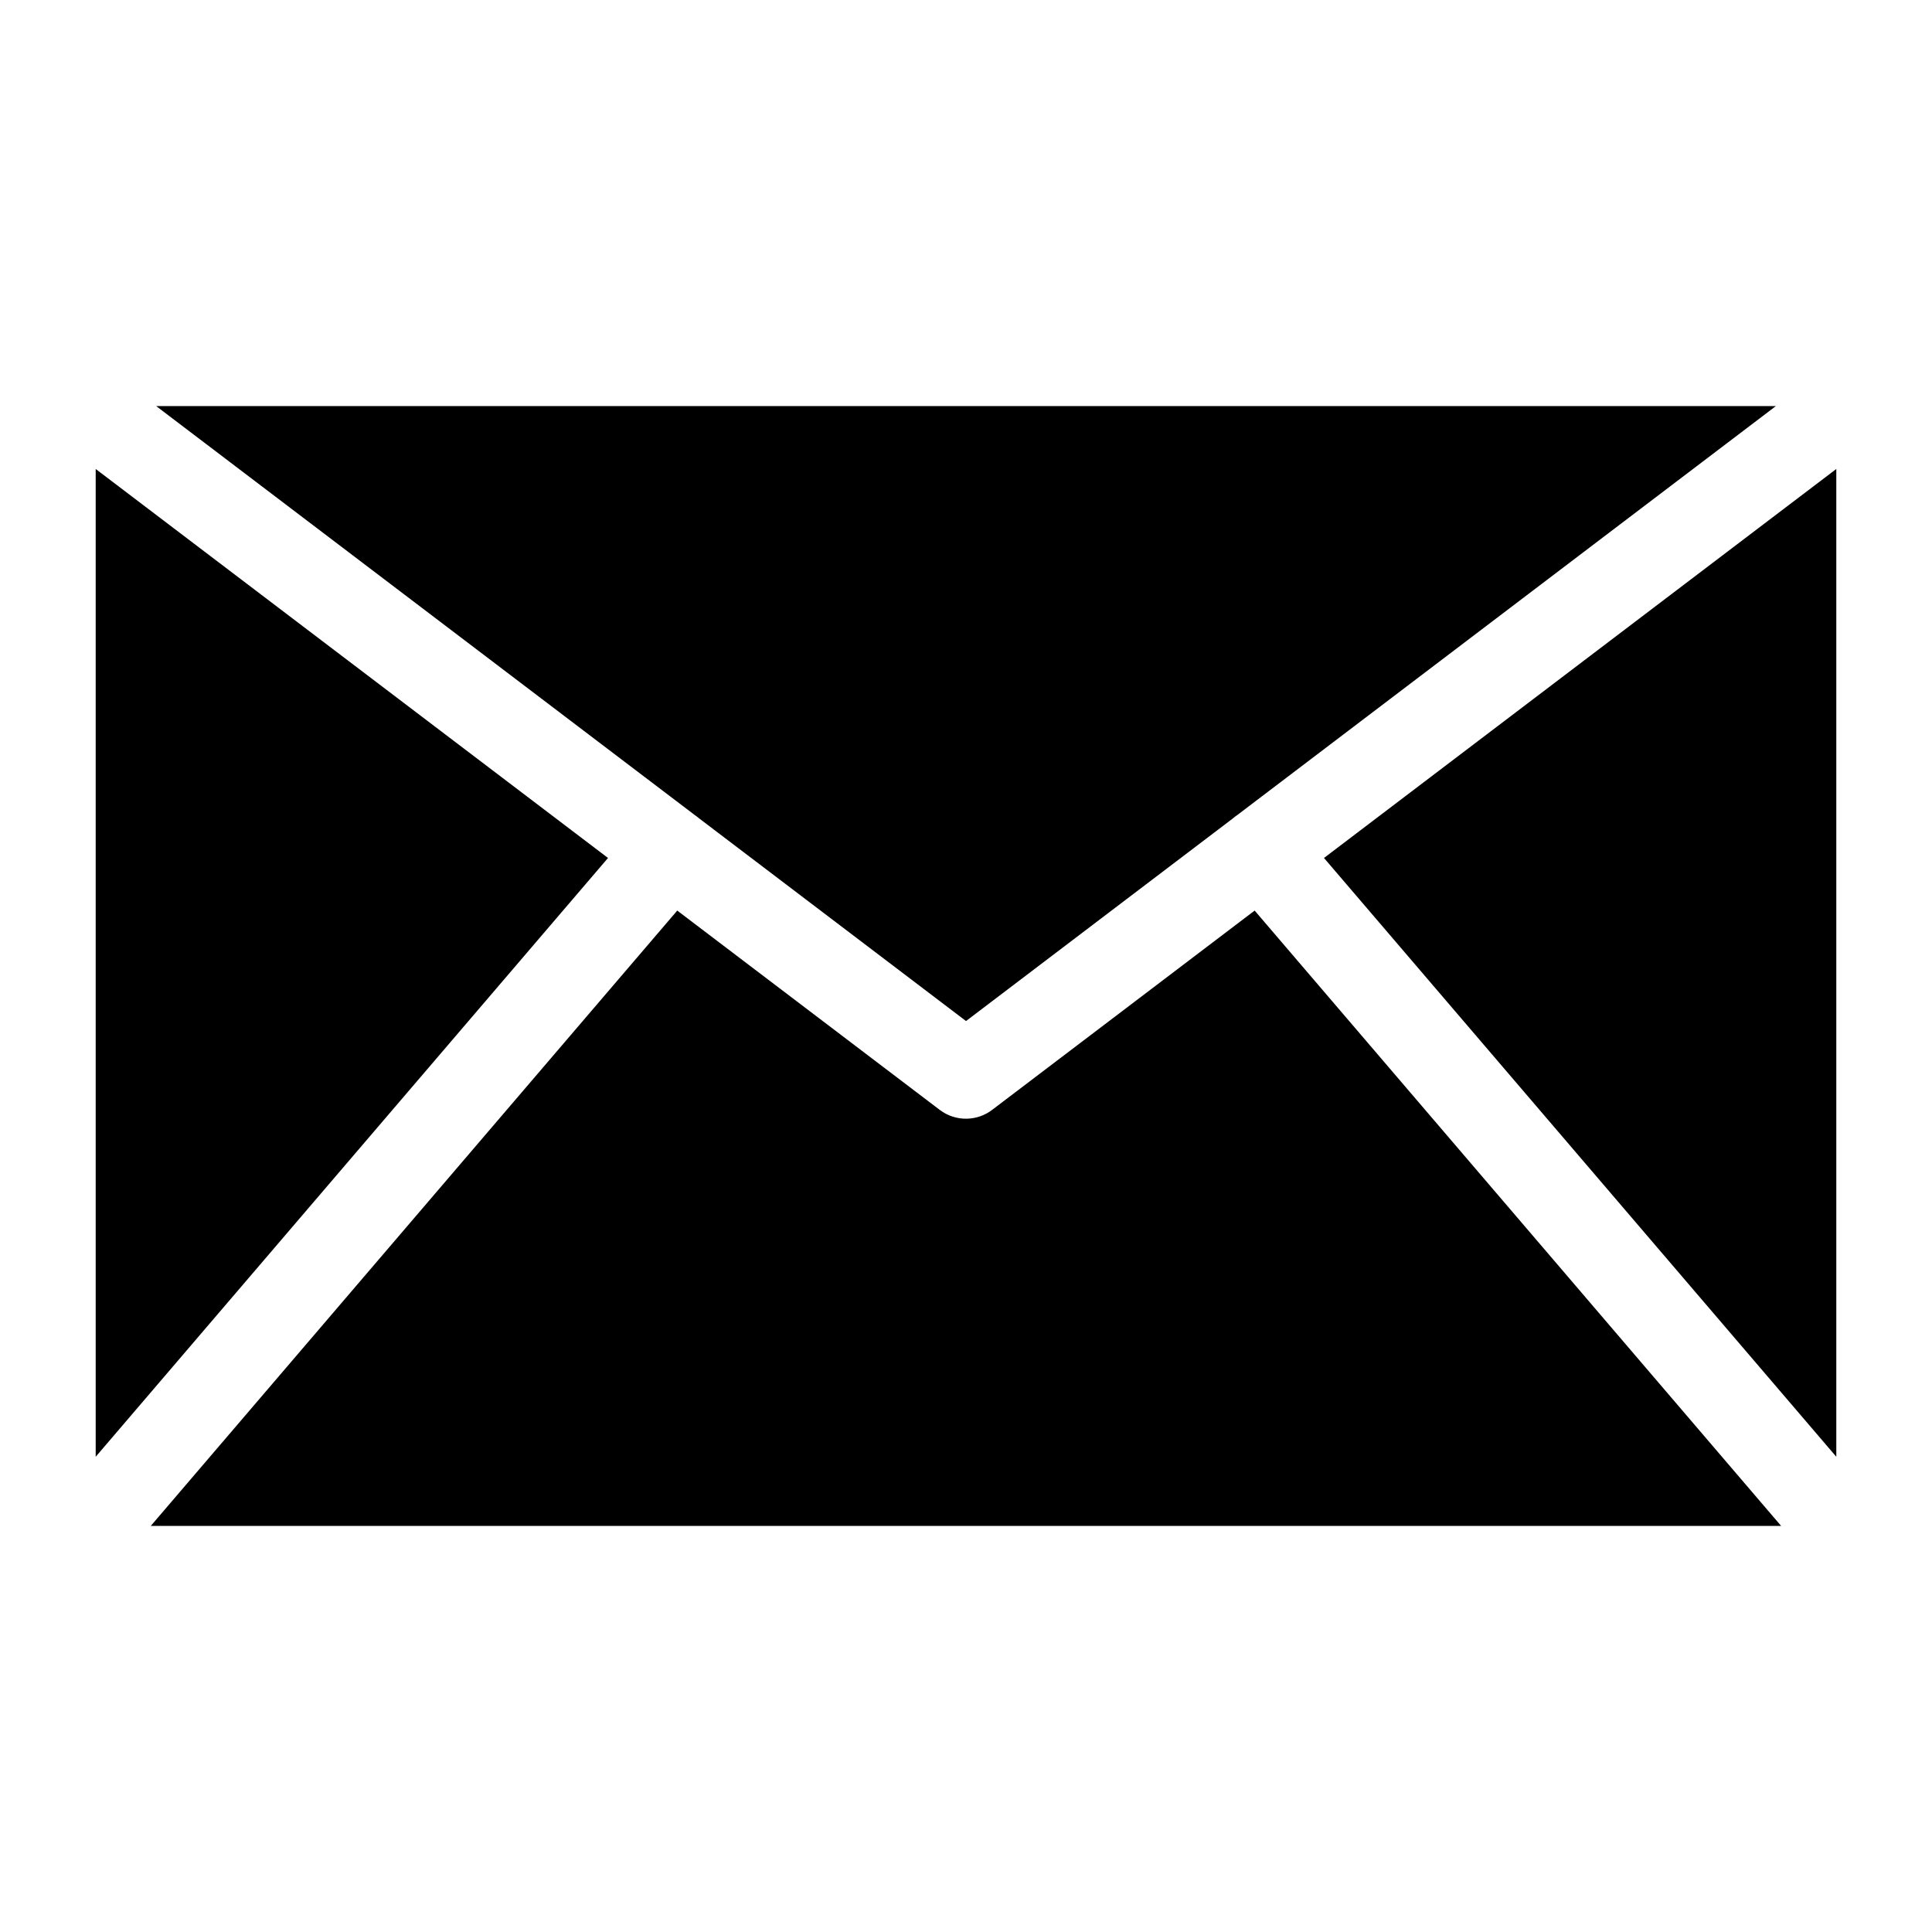 <?xml version="1.0" encoding="UTF-8"?>
<!-- Uploaded to: ICON Repo, www.svgrepo.com, Generator: ICON Repo Mixer Tools -->
<svg fill="#000000" width="800px" height="800px" version="1.1" viewBox="144 144 512 512" xmlns="http://www.w3.org/2000/svg">
 <path d="m185.38 251.61h429.25l-142.77 108.41c-0.395 0.258-0.754 0.527-1.117 0.848l-0.031 0.031-70.707 53.688-70.707-53.688-0.031-0.031c-0.363-0.301-0.727-0.59-1.117-0.848zm445.26 16.672v261.78l-135.77-158.69zm-14.602 280.1h-432.08l139.52-163.07 69.57 52.824c4.262 3.234 10.066 3.039 14.07-0.152l69.375-52.672 139.52 163.07zm-446.68-18.32v-261.78l135.77 103.09z" fill-rule="evenodd"/>
</svg>